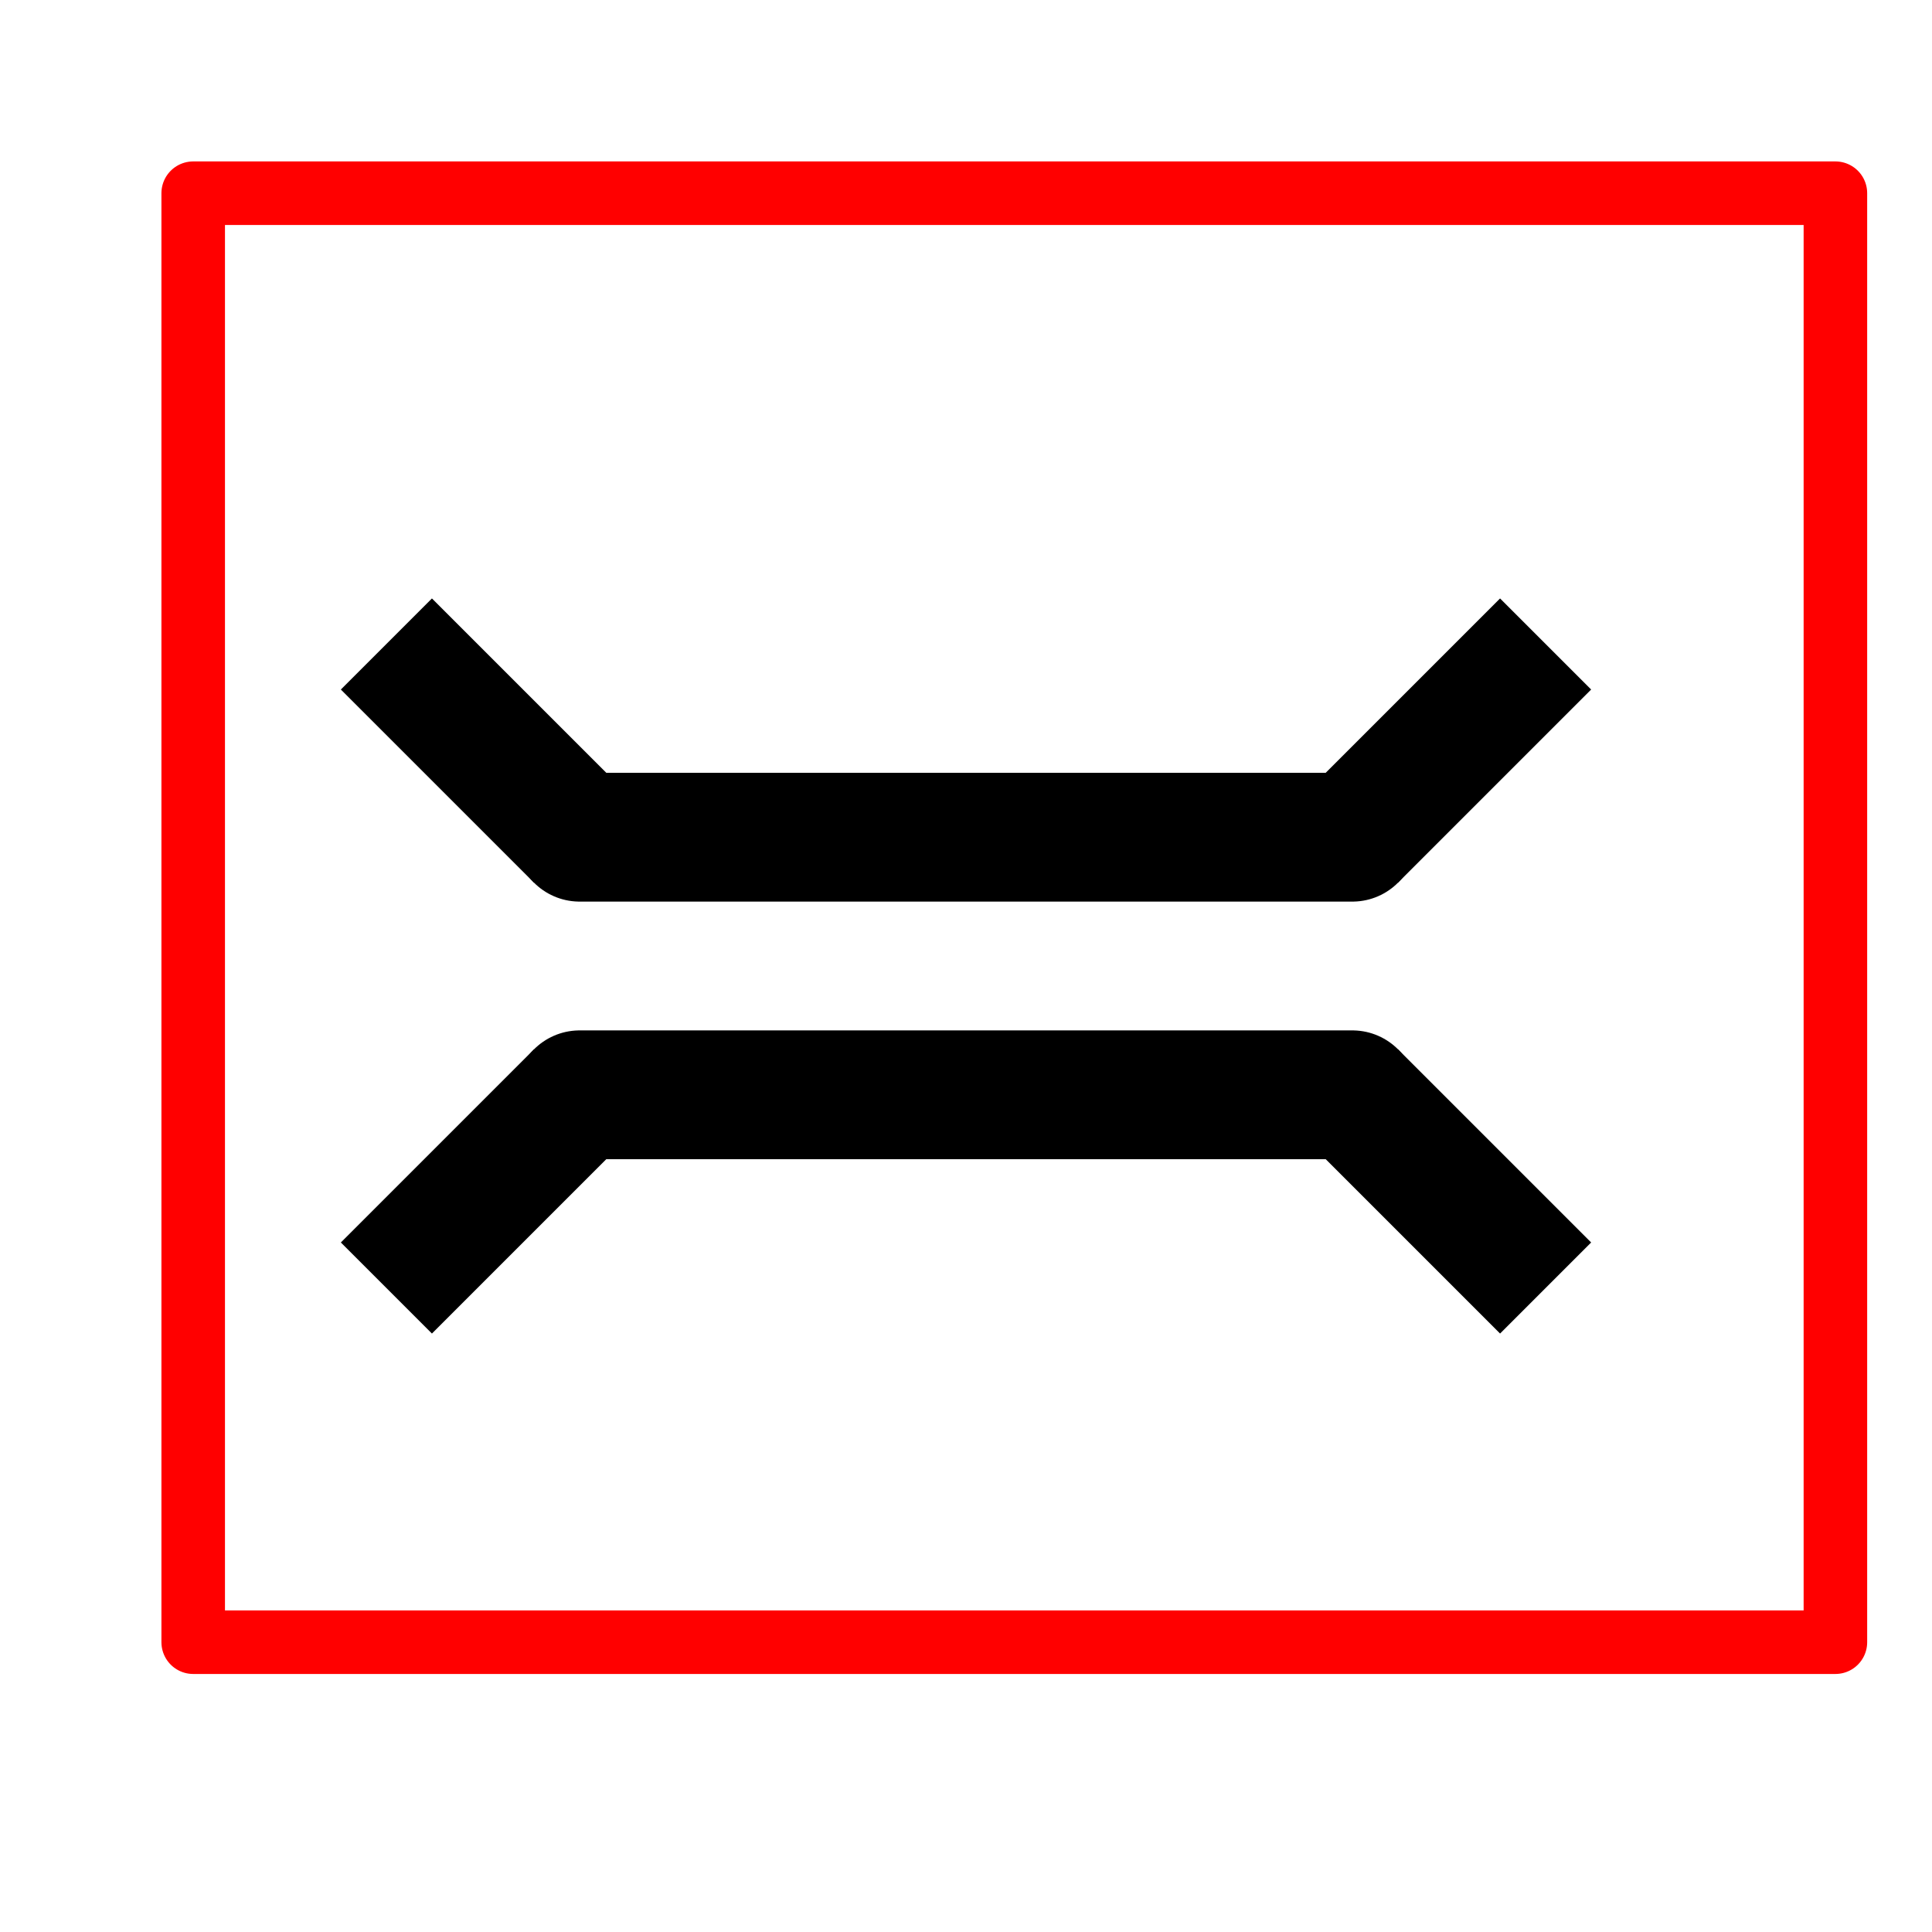 <?xml version="1.0" encoding="UTF-8" standalone="no"?>
<!-- Created with Sodipodi ("http://www.sodipodi.com/") -->

<svg
   xmlns:dc="http://purl.org/dc/elements/1.1/"
   xmlns:cc="http://creativecommons.org/ns#"
   xmlns:rdf="http://www.w3.org/1999/02/22-rdf-syntax-ns#"
   xmlns:svg="http://www.w3.org/2000/svg"
   xmlns="http://www.w3.org/2000/svg"
   xmlns:sodipodi="http://sodipodi.sourceforge.net/DTD/sodipodi-0.dtd"
   xmlns:inkscape="http://www.inkscape.org/namespaces/inkscape"
   version="1.0"
   x="0"
   y="0"
   width="100"
   height="100"
   id="svg644"
   xml:space="preserve"
   sodipodi:version="0.32"
   inkscape:version="0.48.5 r10040"
   sodipodi:docname="BGM_BridgePt_GPX.svg"><defs
     id="defs5" /><sodipodi:namedview
     inkscape:window-height="706"
     inkscape:window-width="1366"
     inkscape:pageshadow="2"
     inkscape:pageopacity="0.0"
     borderopacity="1.0"
     bordercolor="#666666"
     pagecolor="#ffffff"
     id="base"
     inkscape:zoom="2.8284271"
     inkscape:cx="44.129361"
     inkscape:cy="70.848971"
     inkscape:window-x="-8"
     inkscape:window-y="-8"
     inkscape:current-layer="svg644"
     showgrid="true"
     inkscape:window-maximized="1"
     showguides="true"
     inkscape:guide-bbox="true"><sodipodi:guide
       orientation="0,1"
       position="25.726,40"
       id="guide4754" /><sodipodi:guide
       orientation="1,0"
       position="50,66.347"
       id="guide4756" /><sodipodi:guide
       orientation="1,0"
       position="5,118.612"
       id="guide4758" /><sodipodi:guide
       orientation="1,0"
       position="95,55.515"
       id="guide4760" /><sodipodi:guide
       orientation="0,1"
       position="123.216,108.863"
       id="guide4762" /><sodipodi:guide
       orientation="0,1"
       position="0,75"
       id="guide5285" /><sodipodi:guide
       orientation="0,1"
       position="60.389,50"
       id="guide5287" /><sodipodi:guide
       orientation="1,0"
       position="25,102.905"
       id="guide5289" /><sodipodi:guide
       orientation="1,0"
       position="75,125.111"
       id="guide5291" /><sodipodi:guide
       orientation="1,0"
       position="35,97.489"
       id="guide5293" /><sodipodi:guide
       orientation="1,0"
       position="65,101.822"
       id="guide5295" /><sodipodi:guide
       orientation="1,0"
       position="15,91.261"
       id="guide5301" /><sodipodi:guide
       orientation="1,0"
       position="85,91.802"
       id="guide5303" /><inkscape:grid
       type="xygrid"
       id="grid2998"
       empspacing="5"
       visible="true"
       enabled="true"
       snapvisiblegridlinesonly="true" /></sodipodi:namedview><path
     style="fill:none;stroke:#000000;stroke-width:6.667;stroke-linecap:round;stroke-linejoin:miter;stroke-miterlimit:4;stroke-opacity:1;stroke-dasharray:none"
     d="m 30,43.333 40,0"
     id="path3007"
     inkscape:connector-curvature="0" /><path
     style="fill:none;stroke:#000000;stroke-width:6.667;stroke-linecap:butt;stroke-linejoin:miter;stroke-miterlimit:4;stroke-opacity:1;stroke-dasharray:none"
     d="m 30,43.333 -10,-10"
     id="path3777"
     inkscape:connector-curvature="0" /><path
     style="fill:none;stroke:#000000;stroke-width:6.667;stroke-linecap:butt;stroke-linejoin:miter;stroke-miterlimit:4;stroke-opacity:1;stroke-dasharray:none"
     d="m 70,43.333 10,-10"
     id="path3777-1"
     inkscape:connector-curvature="0" /><path
     style="fill:none;stroke:#000000;stroke-width:6.667;stroke-linecap:round;stroke-linejoin:miter;stroke-miterlimit:4;stroke-opacity:1;stroke-dasharray:none"
     d="m 30,56.667 40,0"
     id="path3007-7"
     inkscape:connector-curvature="0" /><path
     style="fill:none;stroke:#000000;stroke-width:6.667;stroke-linecap:butt;stroke-linejoin:miter;stroke-miterlimit:4;stroke-opacity:1;stroke-dasharray:none"
     d="m 30,56.667 -10,10"
     id="path3777-4"
     inkscape:connector-curvature="0" /><path
     style="fill:none;stroke:#000000;stroke-width:6.667;stroke-linecap:butt;stroke-linejoin:miter;stroke-miterlimit:4;stroke-opacity:1;stroke-dasharray:none"
     d="m 70,56.667 10,10"
     id="path3777-1-0"
     inkscape:connector-curvature="0" /><rect
     style="fill:none;stroke:#ff0000;stroke-width:3.289;stroke-linecap:round;stroke-linejoin:round;stroke-miterlimit:4;stroke-dasharray:none"
     id="rect3001"
     width="85"
     height="75"
     x="10"
     y="10" /></svg>
